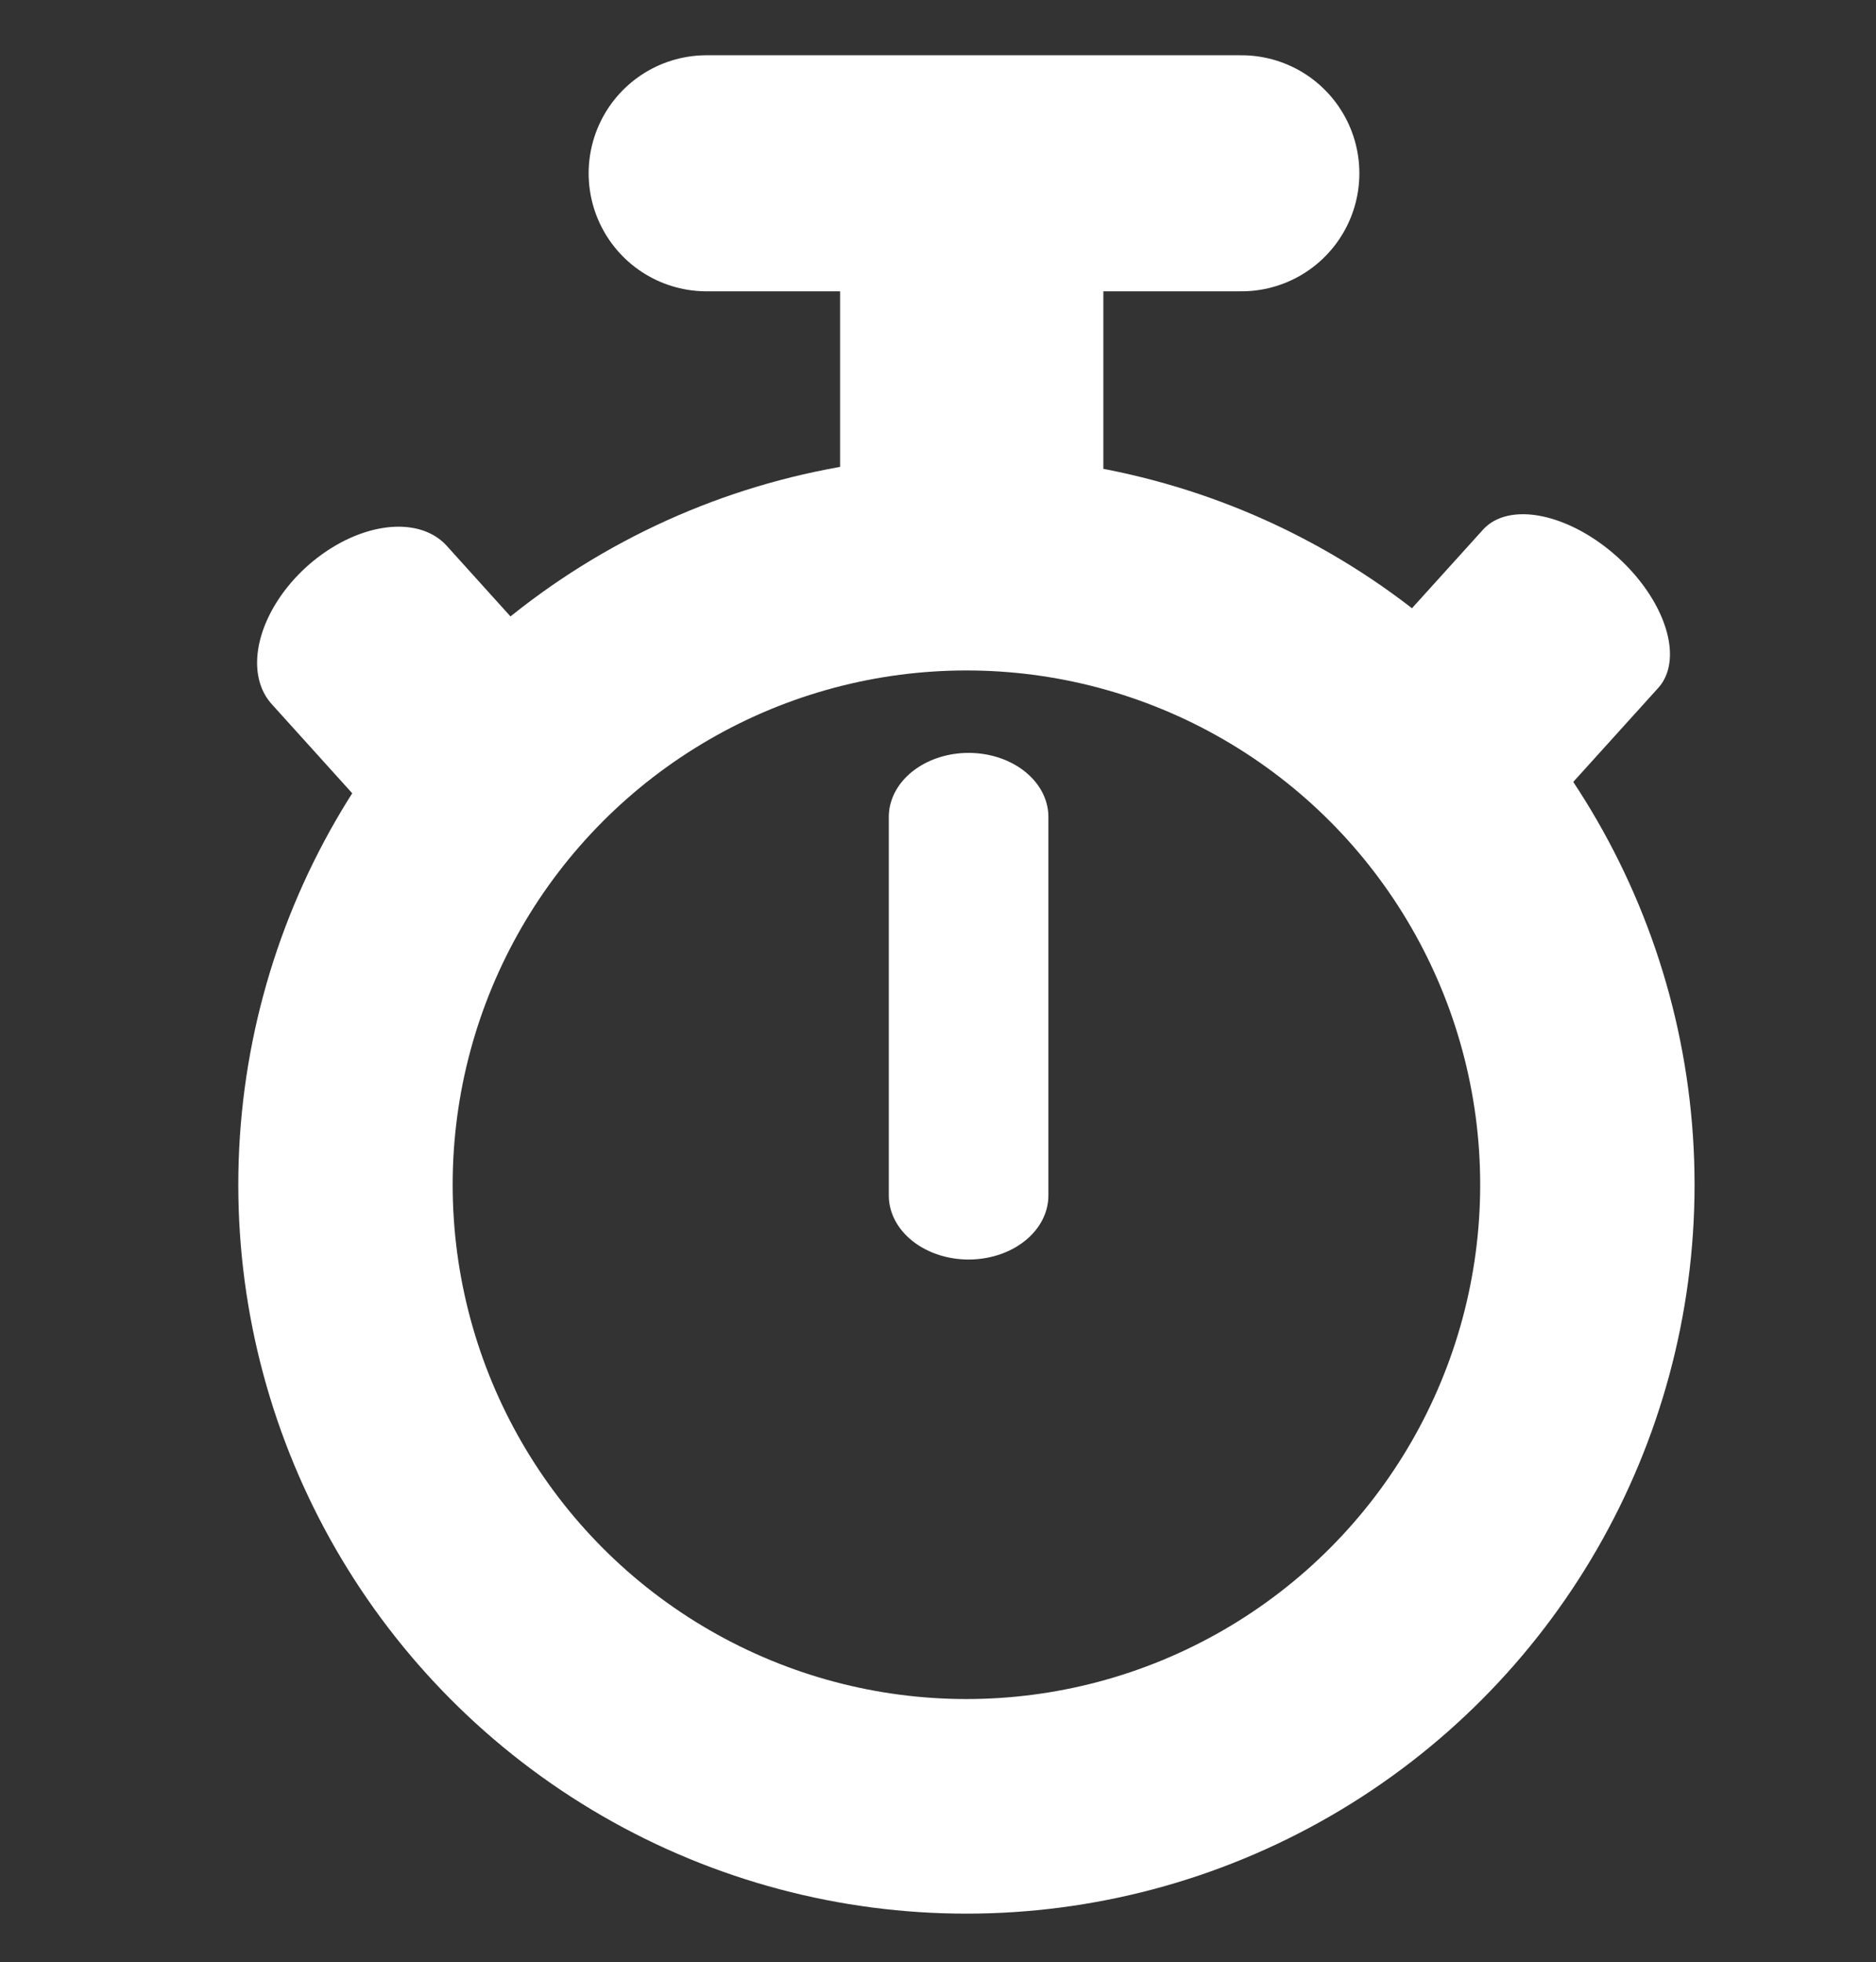 <?xml version="1.0" encoding="UTF-8" standalone="no"?>
<!DOCTYPE svg PUBLIC "-//W3C//DTD SVG 1.1//EN" "http://www.w3.org/Graphics/SVG/1.1/DTD/svg11.dtd">
<svg width="100%" height="100%" viewBox="0 0 350 366" version="1.1" xmlns="http://www.w3.org/2000/svg" xmlns:xlink="http://www.w3.org/1999/xlink" xml:space="preserve" xmlns:serif="http://www.serif.com/" style="fill-rule:evenodd;clip-rule:evenodd;stroke-linecap:round;stroke-linejoin:round;stroke-miterlimit:1.5;">
    <rect x="0" y="0" width="350" height="366" fill="#333333" stroke="none"/>
    <g transform="matrix(1,0,0,1,-757.062,-1.993)">
        <g id="ArtBoard3" transform="matrix(1.047,0,0,1.018,763.682,7.614)">
            <rect x="-6.325" y="-5.523" width="333.927" height="358.821" style="fill:none;"/>
            <g transform="matrix(0.78,0.2,0.194,0.761,-196.698,-538.912)">
                <path d="M381.223,779.644L419.521,737.23" style="fill:none;stroke:white;stroke-width:44.04px;"/>
            </g>
            <g transform="matrix(-0.811,0.164,-0.159,0.801,515.134,-550.34)">
                <path d="M381.223,779.644L419.521,737.23" style="fill:none;stroke:white;stroke-width:44.03px;"/>
            </g>
            <g transform="matrix(0.955,0,0,0.983,-115.507,-635.297)">
                <path d="M246.163,672.966L345.971,672.966" style="fill:none;stroke:white;stroke-width:44px;"/>
            </g>
            <g transform="matrix(0.955,0,0,0.983,-112.081,-635.297)">
                <circle cx="291.066" cy="861.498" r="115.861" style="fill:none;stroke:white;stroke-width:40px;"/>
            </g>
            <g transform="matrix(0.955,0,0,0.788,-112.081,-472.964)">
                <path d="M291.471,783.153L291.471,871.175" style="fill:none;stroke:white;stroke-width:29.78px;"/>
            </g>
            <g transform="matrix(0.955,0,0,0.764,-112.081,-475.269)">
                <path d="M292.055,670.508L292.055,732.678" style="fill:none;stroke:white;stroke-width:49.12px;"/>
            </g>
        </g>
    </g>
</svg>
